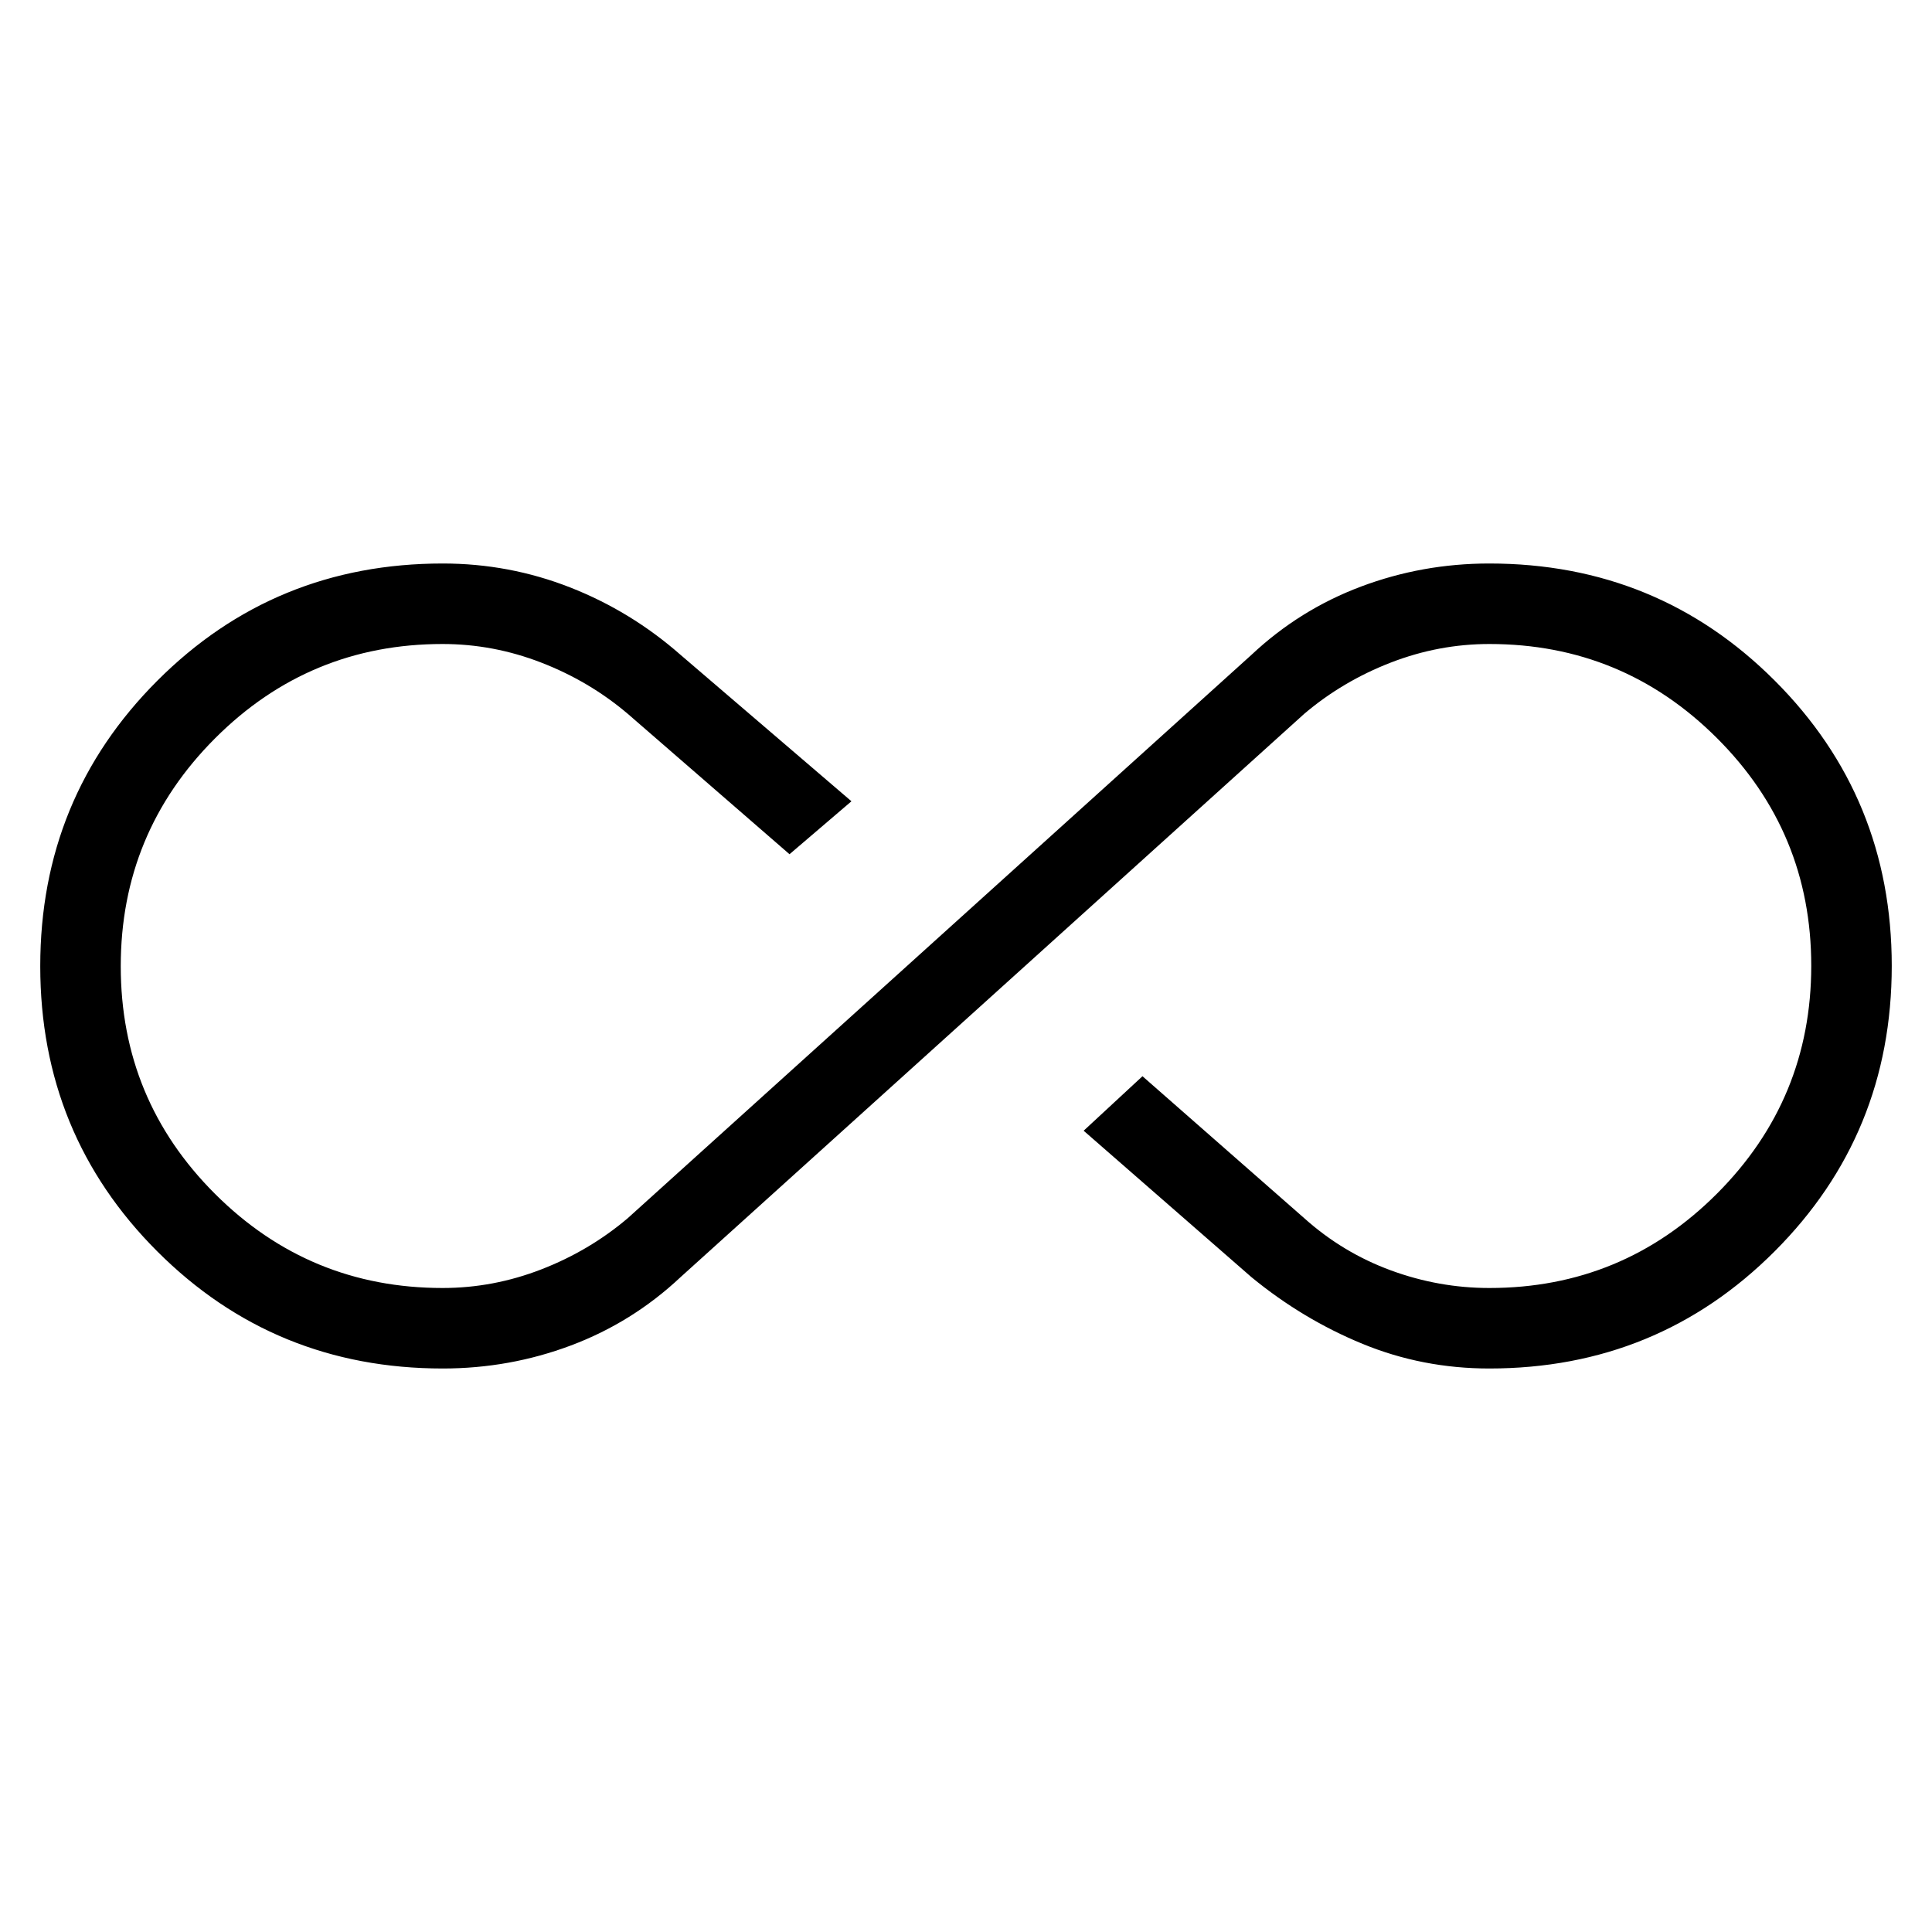 <svg xmlns="http://www.w3.org/2000/svg" height="24px" viewBox="0 -960 960 960" width="24px" fill="#000000"><path d="M220-280q-83.64 0-141.82-58.16Q20-396.32 20-479.93q0-83.61 58.18-141.84Q136.36-680 220-680q32.93 0 63.2 11.85 30.26 11.84 54.95 33.53l84.93 72.77-30.77 26.31-80.46-69.84q-19.08-16.16-42.93-25.39-23.84-9.23-48.98-9.23-66.26 0-113.1 46.89Q60-546.21 60-479.88q0 66.34 46.84 113.11Q153.68-320 219.94-320q25.14 0 48.98-9.23 23.85-9.23 42.93-25.39l310-280q23.92-22.46 54.43-33.92Q706.79-680 740-680q83.64 0 141.82 58.16Q940-563.68 940-480.07q0 83.61-58.18 141.84Q823.64-280 740-280q-33.15 0-62.92-12.23-29.77-12.23-55.23-33.15l-83.39-72.77 29.23-27.08 80.46 70.61q19.08 17.08 42.93 25.85 23.84 8.77 48.98 8.77 66.26 0 113.1-46.89Q900-413.79 900-480.12q0-66.34-46.84-113.11Q806.32-640 740.06-640q-25.14 0-48.98 9.23-23.85 9.23-42.93 25.39l-310 280q-23.92 22.46-54.43 33.92Q253.21-280 220-280Z"/></svg>